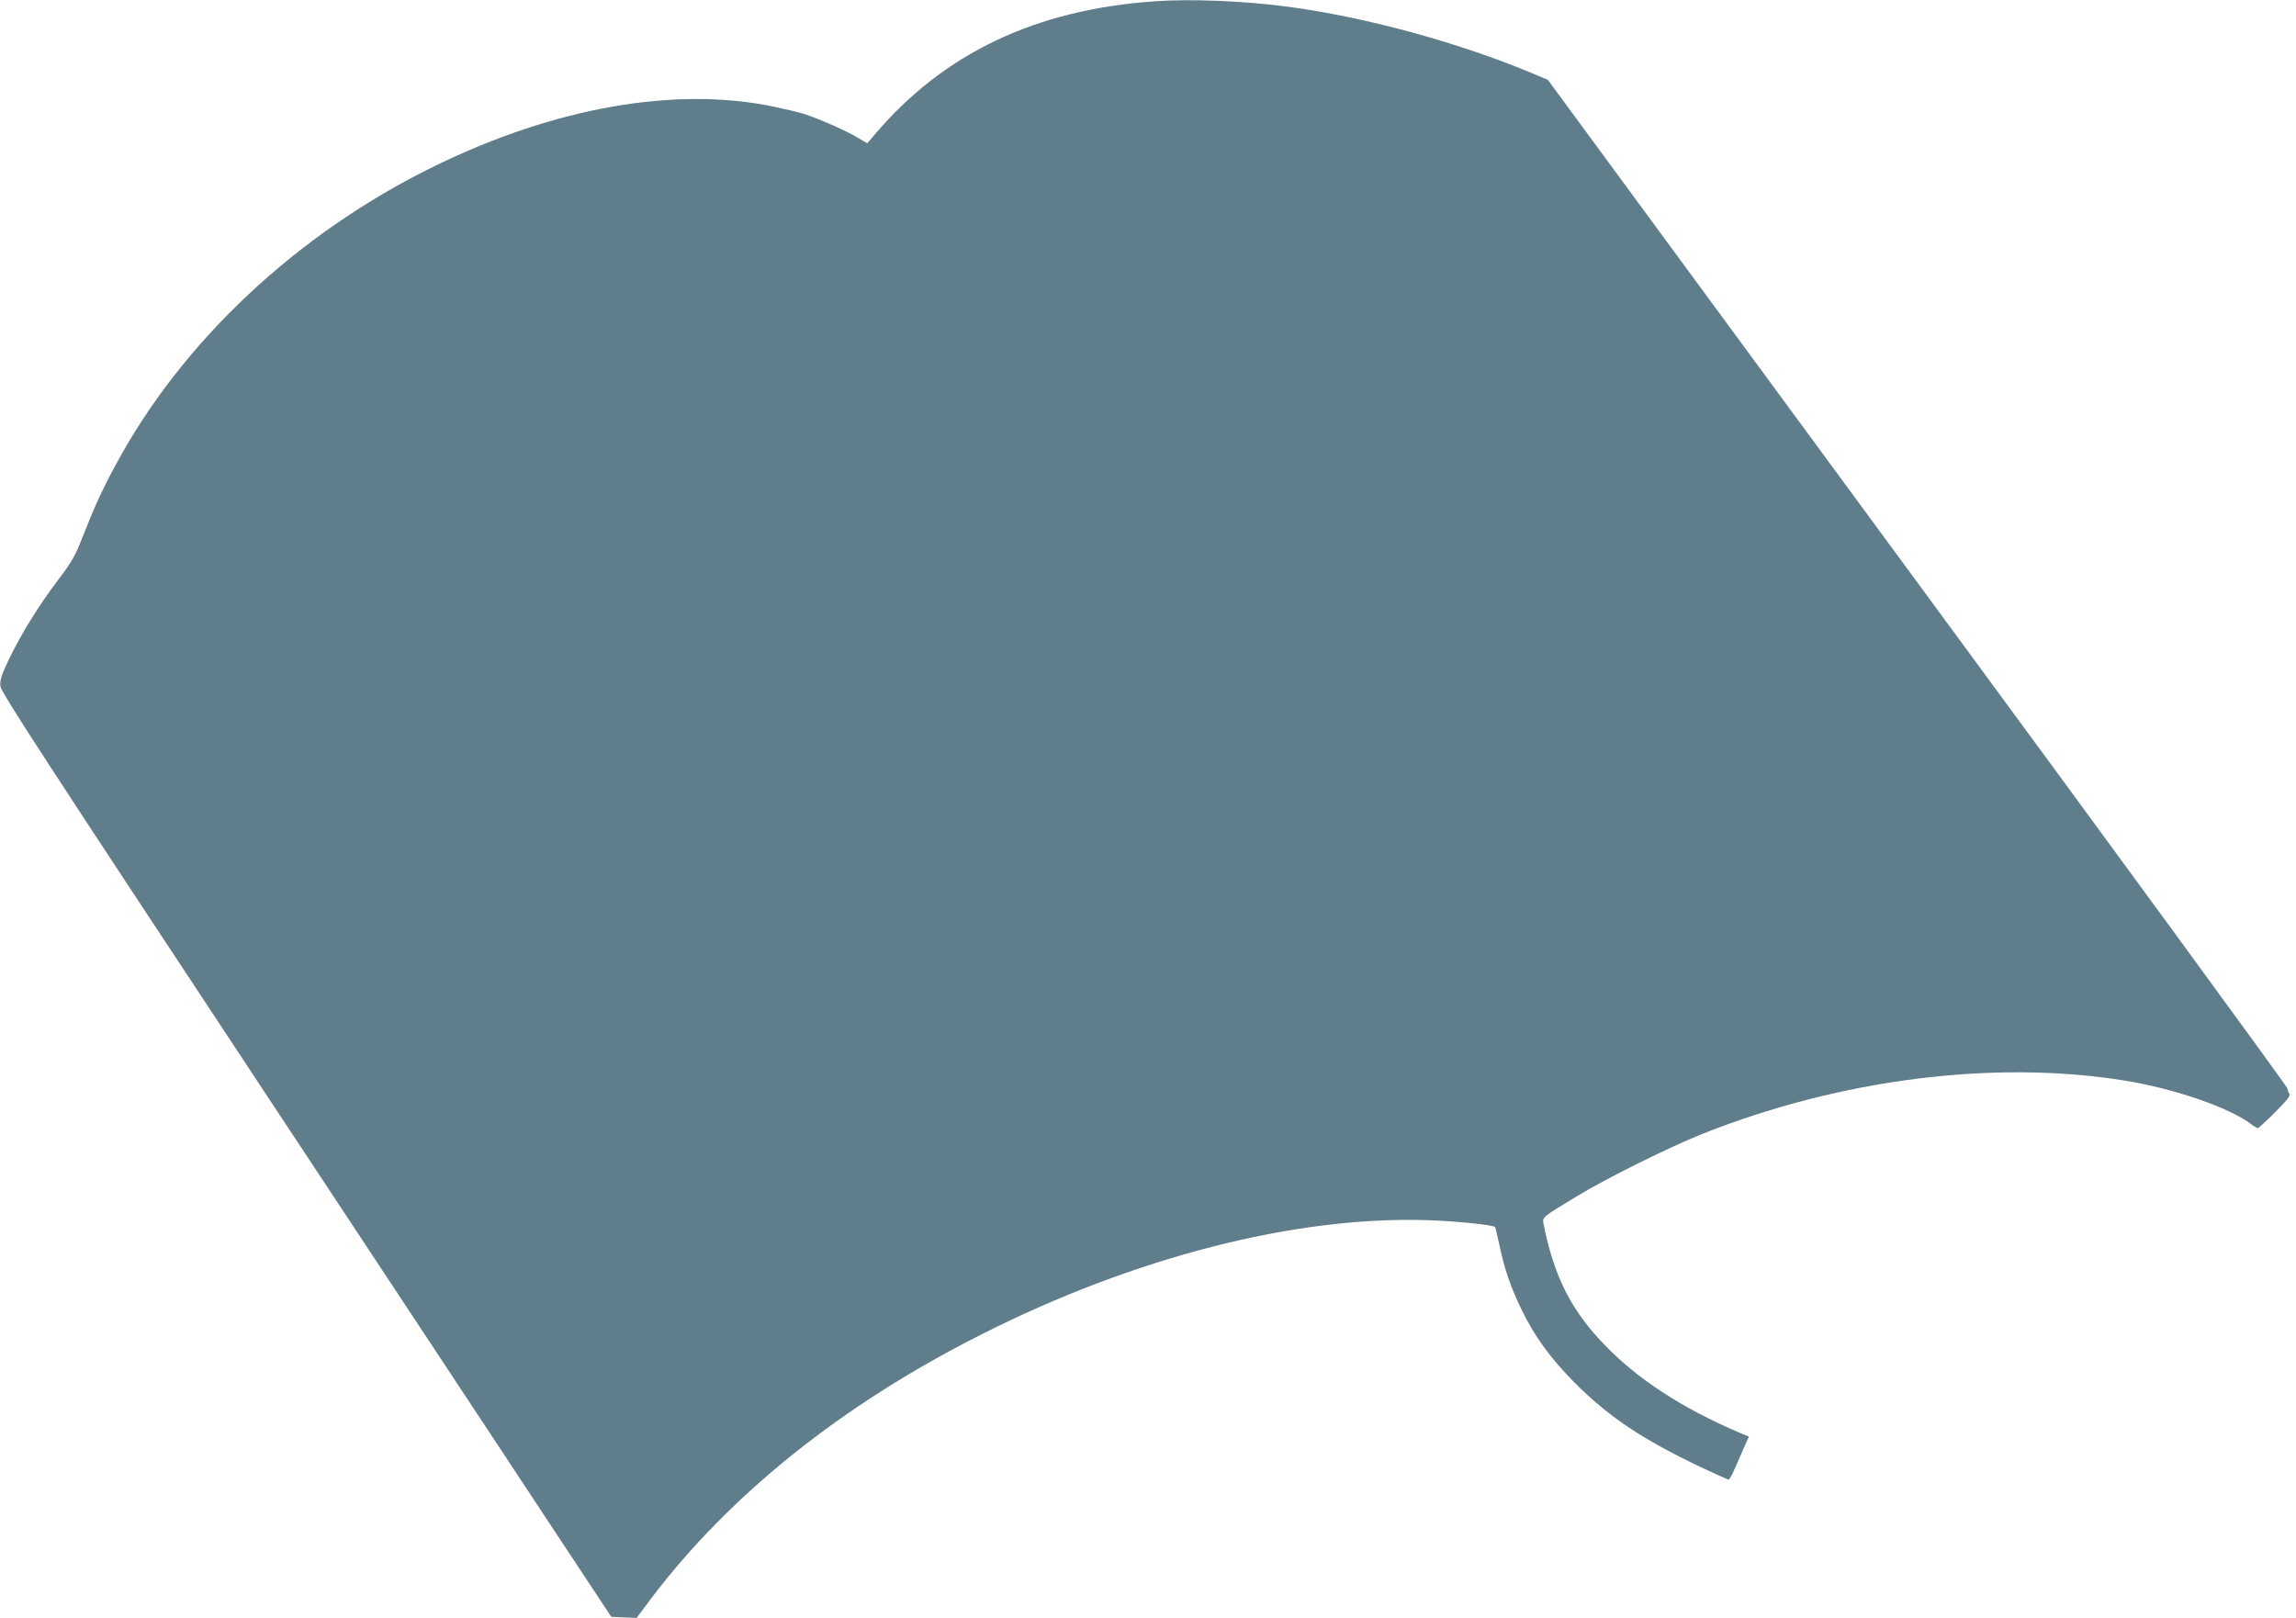 <?xml version="1.0" standalone="no"?>
<!DOCTYPE svg PUBLIC "-//W3C//DTD SVG 20010904//EN"
 "http://www.w3.org/TR/2001/REC-SVG-20010904/DTD/svg10.dtd">
<svg version="1.0" xmlns="http://www.w3.org/2000/svg"
 width="1280pt" height="902pt" viewBox="0 0 1280 902"
 preserveAspectRatio="xMidYMid meet">
<g transform="translate(0,902) scale(0.1,-0.1)"
fill="#607d8b" stroke="none">
<path d="M6440 9013 c-667 -46 -1180 -290 -1565 -745 l-40 -47 -58 34 c-61 37
-208 101 -292 129 -27 9 -104 27 -170 41 -548 115 -1220 -3 -1890 -330 -770
-376 -1416 -983 -1787 -1680 -72 -134 -116 -232 -178 -390 -40 -103 -59 -137
-137 -240 -108 -142 -206 -301 -275 -445 -40 -84 -49 -112 -46 -145 3 -34 232
-386 1457 -2240 800 -1210 1565 -2369 1701 -2575 l248 -375 70 -3 71 -3 77
103 c439 582 1067 1085 1844 1477 850 430 1747 660 2480 638 163 -5 373 -26
385 -39 2 -2 13 -47 24 -100 28 -133 62 -234 125 -363 73 -149 160 -268 291
-401 191 -192 377 -317 702 -472 84 -39 156 -72 160 -72 4 0 20 28 35 63 15
34 38 88 52 119 l26 58 -53 22 c-323 138 -569 299 -757 495 -184 192 -277 379
-335 669 -7 38 -9 36 186 154 164 100 507 270 690 344 770 308 1634 419 2364
301 274 -44 582 -150 702 -241 17 -13 35 -24 40 -24 5 0 48 40 97 89 68 68 87
93 79 103 -6 7 -10 20 -10 28 0 9 -928 1278 -2062 2820 l-2062 2805 -67 28
c-416 177 -953 324 -1393 381 -237 31 -533 43 -729 29z"/>
</g>
</svg>
